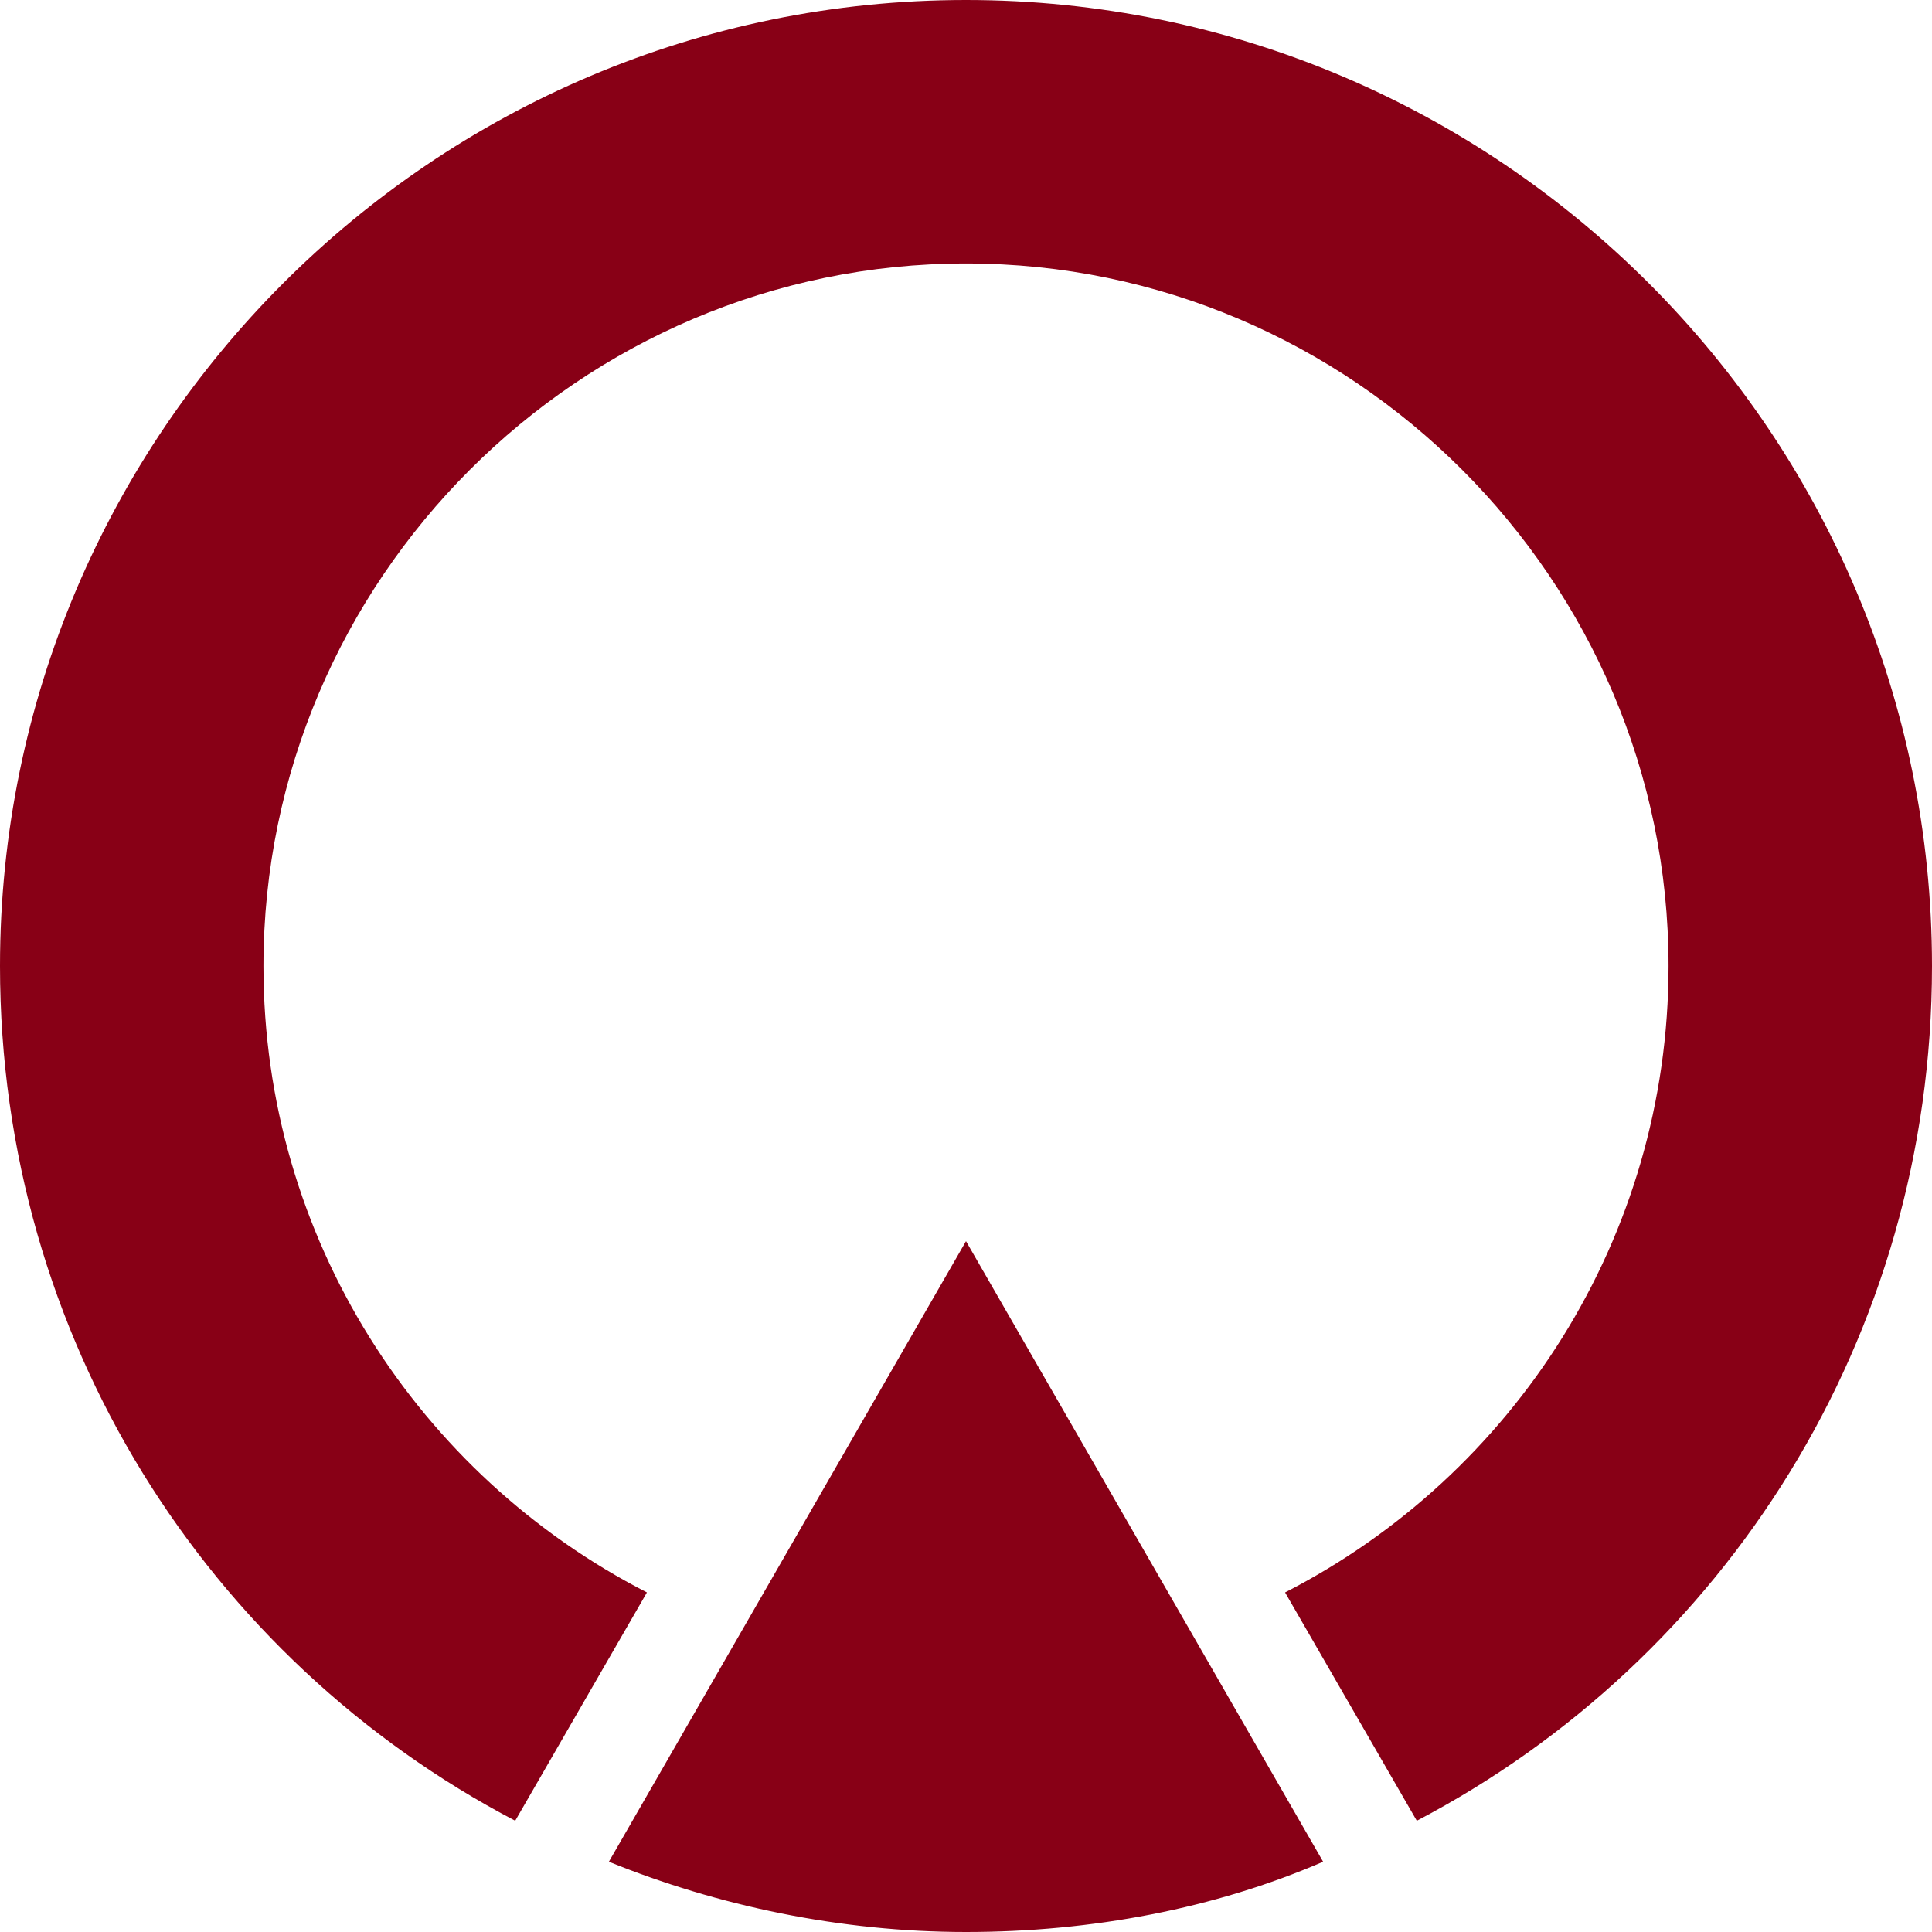 <?xml version="1.0" encoding="UTF-8"?>
<svg version="1.1" viewBox="0 0 66 66" xml:space="preserve" xmlns="http://www.w3.org/2000/svg">
  
  <style type="text/css">
	.st0{display:none;}
	.st1{fill:#880016;}
</style>
  <g transform="translate(-9,-2)">
    <g fill="#880016">
      <path class="st1" d="m42 44.4-12.2 21.2c3.7 1.5 7.9 2.4 12.2 2.4s8.5-0.8 12.2-2.4l-12.2-21.2z"/>
      <path class="st1" d="m42 2c-18.2 0-33 14.8-33 33 0 12.7 7.1 23.7 17.6 29.2l4.5-7.8c-7.8-4-13.1-12.1-13.1-21.4 0-13.2 10.8-24 24-24s24 10.8 24 24c0 9.3-5.3 17.4-13.1 21.4l4.5 7.8c10.5-5.5 17.6-16.5 17.6-29.2 0-18.2-14.8-33-33-33z"/>
    </g>
  </g>
  
</svg>
